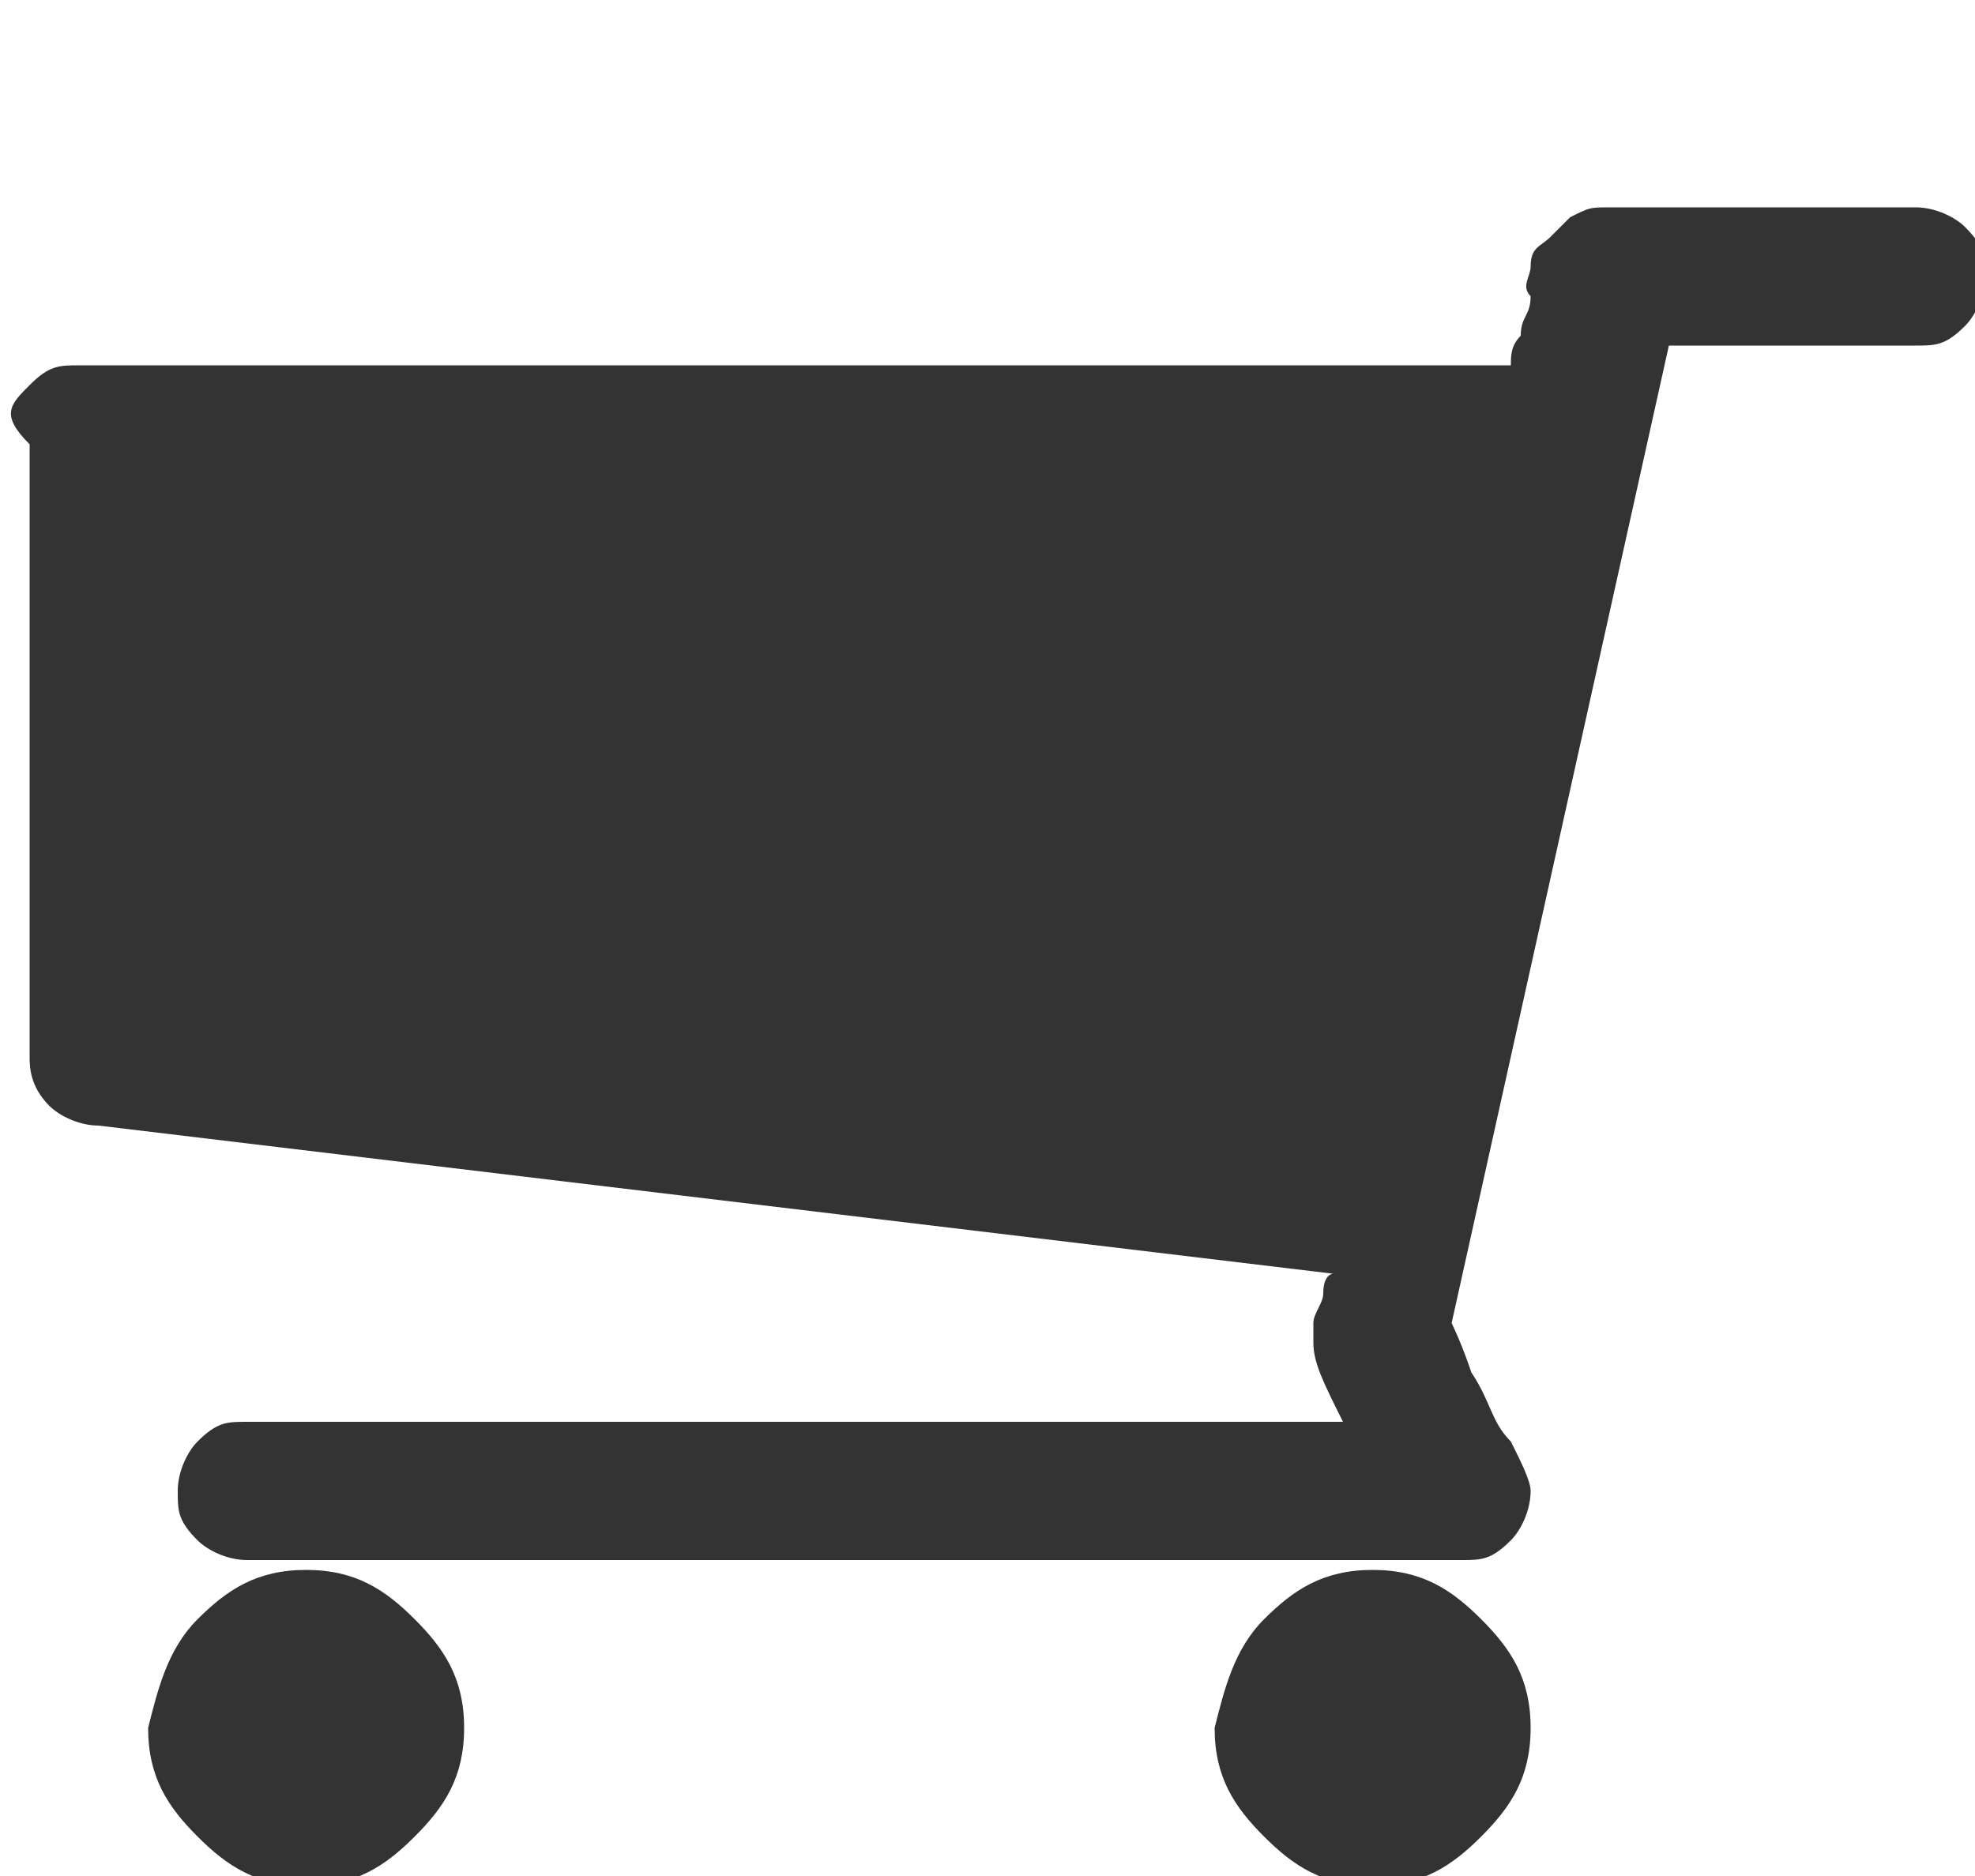 <svg xmlns="http://www.w3.org/2000/svg" role="img" aria-labelledby="svgCartTitle" viewBox="296.1 547.1 20 19">
    <title id="svgCartTitle">Cart Icon</title>
    <path fill="#333" d="M308.9 563.5c.3-.3.6-.5 1.1-.5.5 0 .8.2 1.1.5.3.3.5.6.5 1.1 0 .5-.2.8-.5 1.1-.3.3-.6.5-1.1.5-.5 0-.8-.2-1.1-.5-.3-.3-.5-.6-.5-1.1.1-.4.2-.8.5-1.1zm-10.8 0c.3-.3.6-.5 1.1-.5.5 0 .8.2 1.1.5.3.3.5.6.5 1.1 0 .5-.2.8-.5 1.1-.3.3-.6.5-1.1.5-.5 0-.8-.2-1.1-.5-.3-.3-.5-.6-.5-1.1.1-.4.2-.8.5-1.1zm-1.7-12.5c.2-.2.3-.2.5-.2h14.5c0-.1 0-.2.1-.3 0-.2.1-.2.1-.4-.1-.1 0-.2 0-.3 0-.2.1-.2.2-.3l.2-.2c.2-.1.2-.1.4-.1h3.1c.2 0 .4.1.5.2.2.2.2.3.2.5s-.1.4-.2.5c-.2.2-.3.2-.5.2H313l-2.2 9.9s.1.2.2.5c.2.3.2.5.4.7.1.2.2.4.2.5 0 .2-.1.4-.2.5-.2.2-.3.2-.5.2h-12.3c-.2 0-.4-.1-.5-.2-.2-.2-.2-.3-.2-.5s.1-.4.2-.5c.2-.2.3-.2.5-.2h11.1c-.2-.4-.3-.6-.3-.8v-.2c0-.1.1-.2.1-.3 0-.2.1-.2.1-.2l-12.5-1.5c-.2 0-.4-.1-.5-.2-.2-.2-.2-.4-.2-.5v-6.2c-.3-.3-.2-.4 0-.6z"></path>
</svg>